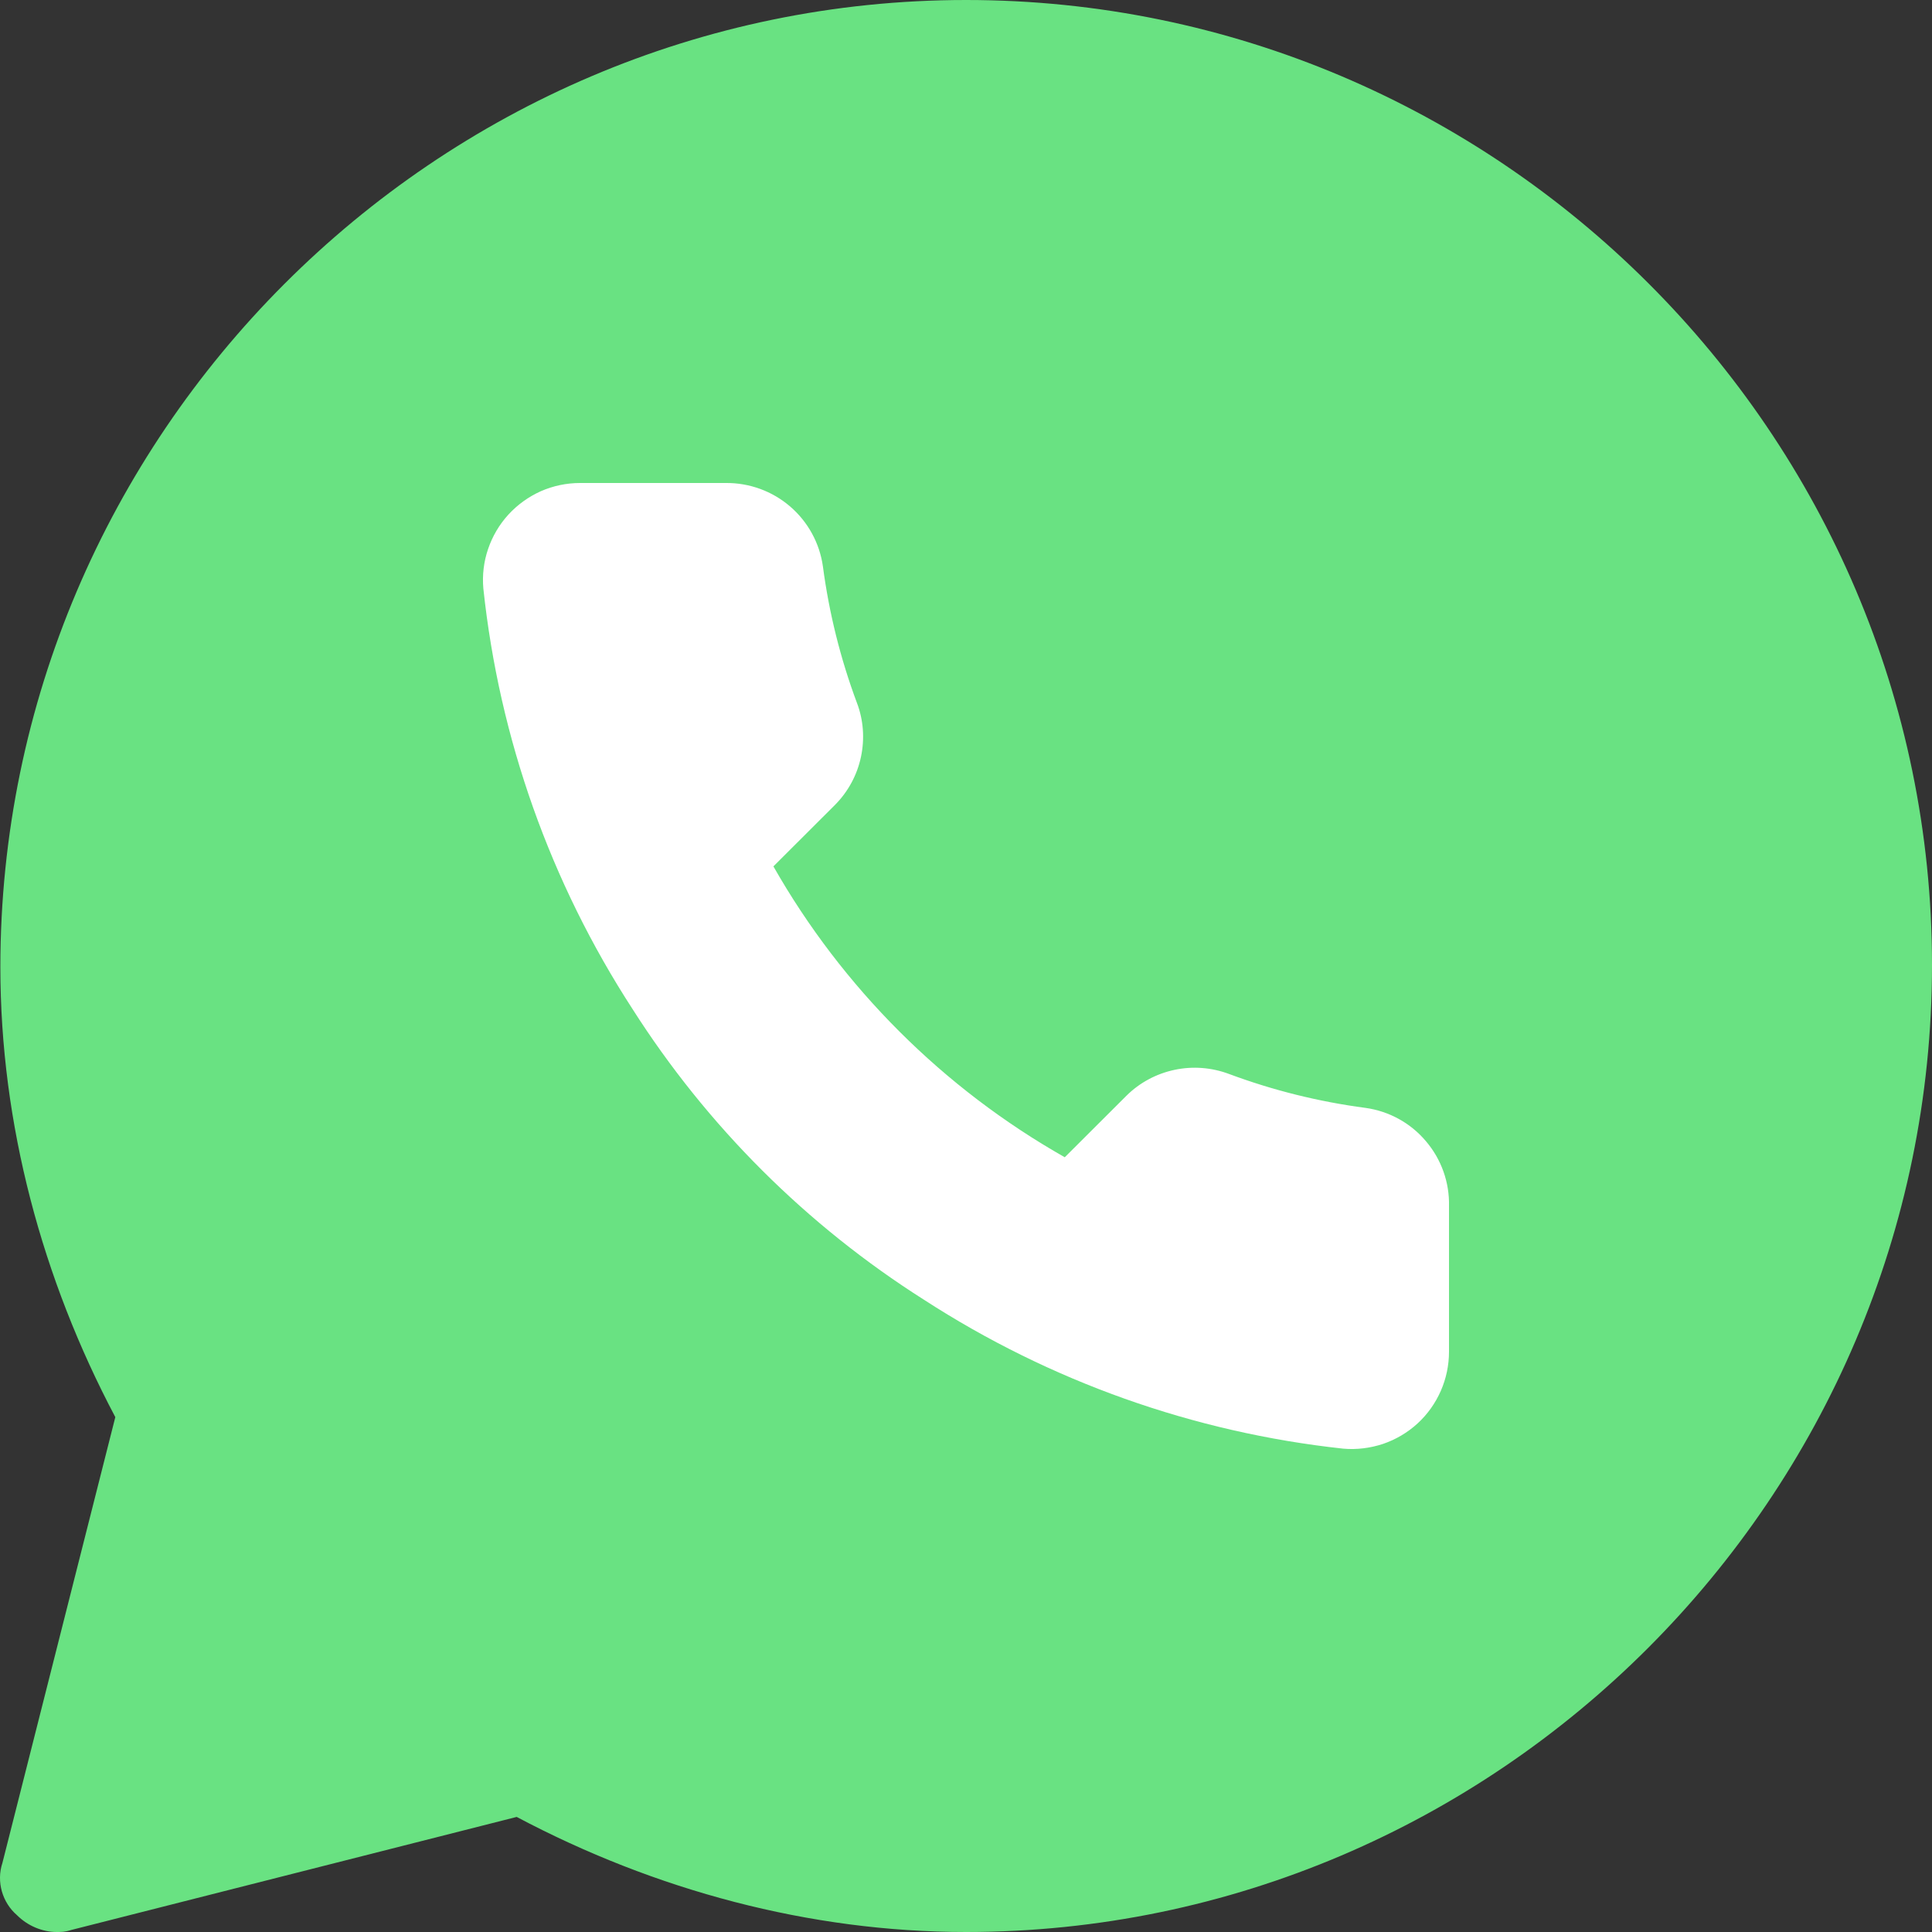 <svg width="16" height="16" viewBox="0 0 16 16" fill="none" xmlns="http://www.w3.org/2000/svg">
<rect x="0" y="0" width="16" height="16" fill="#333333" stroke="none"/>
<path d="M8.001 0C3.604 0 0.003 3.606 0.003 8.009C0.003 9.309 0.349 10.591 0.955 11.736L0.02 15.428C-0.032 15.584 0.02 15.757 0.141 15.861C0.228 15.948 0.349 16 0.47 16C0.505 16 0.539 16 0.591 15.983L4.279 15.047C5.422 15.653 6.703 16 8.001 16C12.399 16 16 12.394 16 7.991C16 3.588 12.399 0 8.001 0Z" fill="#69E282"/>
<path d="M12 9.99V11.194C12 11.306 11.977 11.416 11.932 11.519C11.887 11.621 11.822 11.713 11.739 11.789C11.657 11.864 11.559 11.922 11.453 11.958C11.347 11.993 11.234 12.007 11.123 11.997C9.885 11.863 8.696 11.44 7.652 10.764C6.68 10.148 5.856 9.326 5.238 8.356C4.558 7.308 4.135 6.116 4.003 4.875C3.993 4.764 4.006 4.652 4.042 4.547C4.078 4.441 4.135 4.344 4.21 4.262C4.286 4.179 4.377 4.114 4.479 4.068C4.582 4.023 4.692 4 4.804 4H6.01C6.206 3.998 6.395 4.067 6.543 4.194C6.691 4.321 6.788 4.498 6.815 4.691C6.866 5.076 6.96 5.454 7.096 5.819C7.151 5.962 7.162 6.118 7.13 6.269C7.098 6.419 7.024 6.556 6.915 6.666L6.405 7.175C6.977 8.18 7.811 9.013 8.818 9.584L9.329 9.074C9.438 8.966 9.576 8.892 9.727 8.86C9.877 8.828 10.034 8.84 10.178 8.894C10.543 9.03 10.922 9.124 11.308 9.175C11.503 9.202 11.682 9.3 11.809 9.451C11.937 9.601 12.005 9.793 12 9.99Z" fill="white"/>
</svg>
